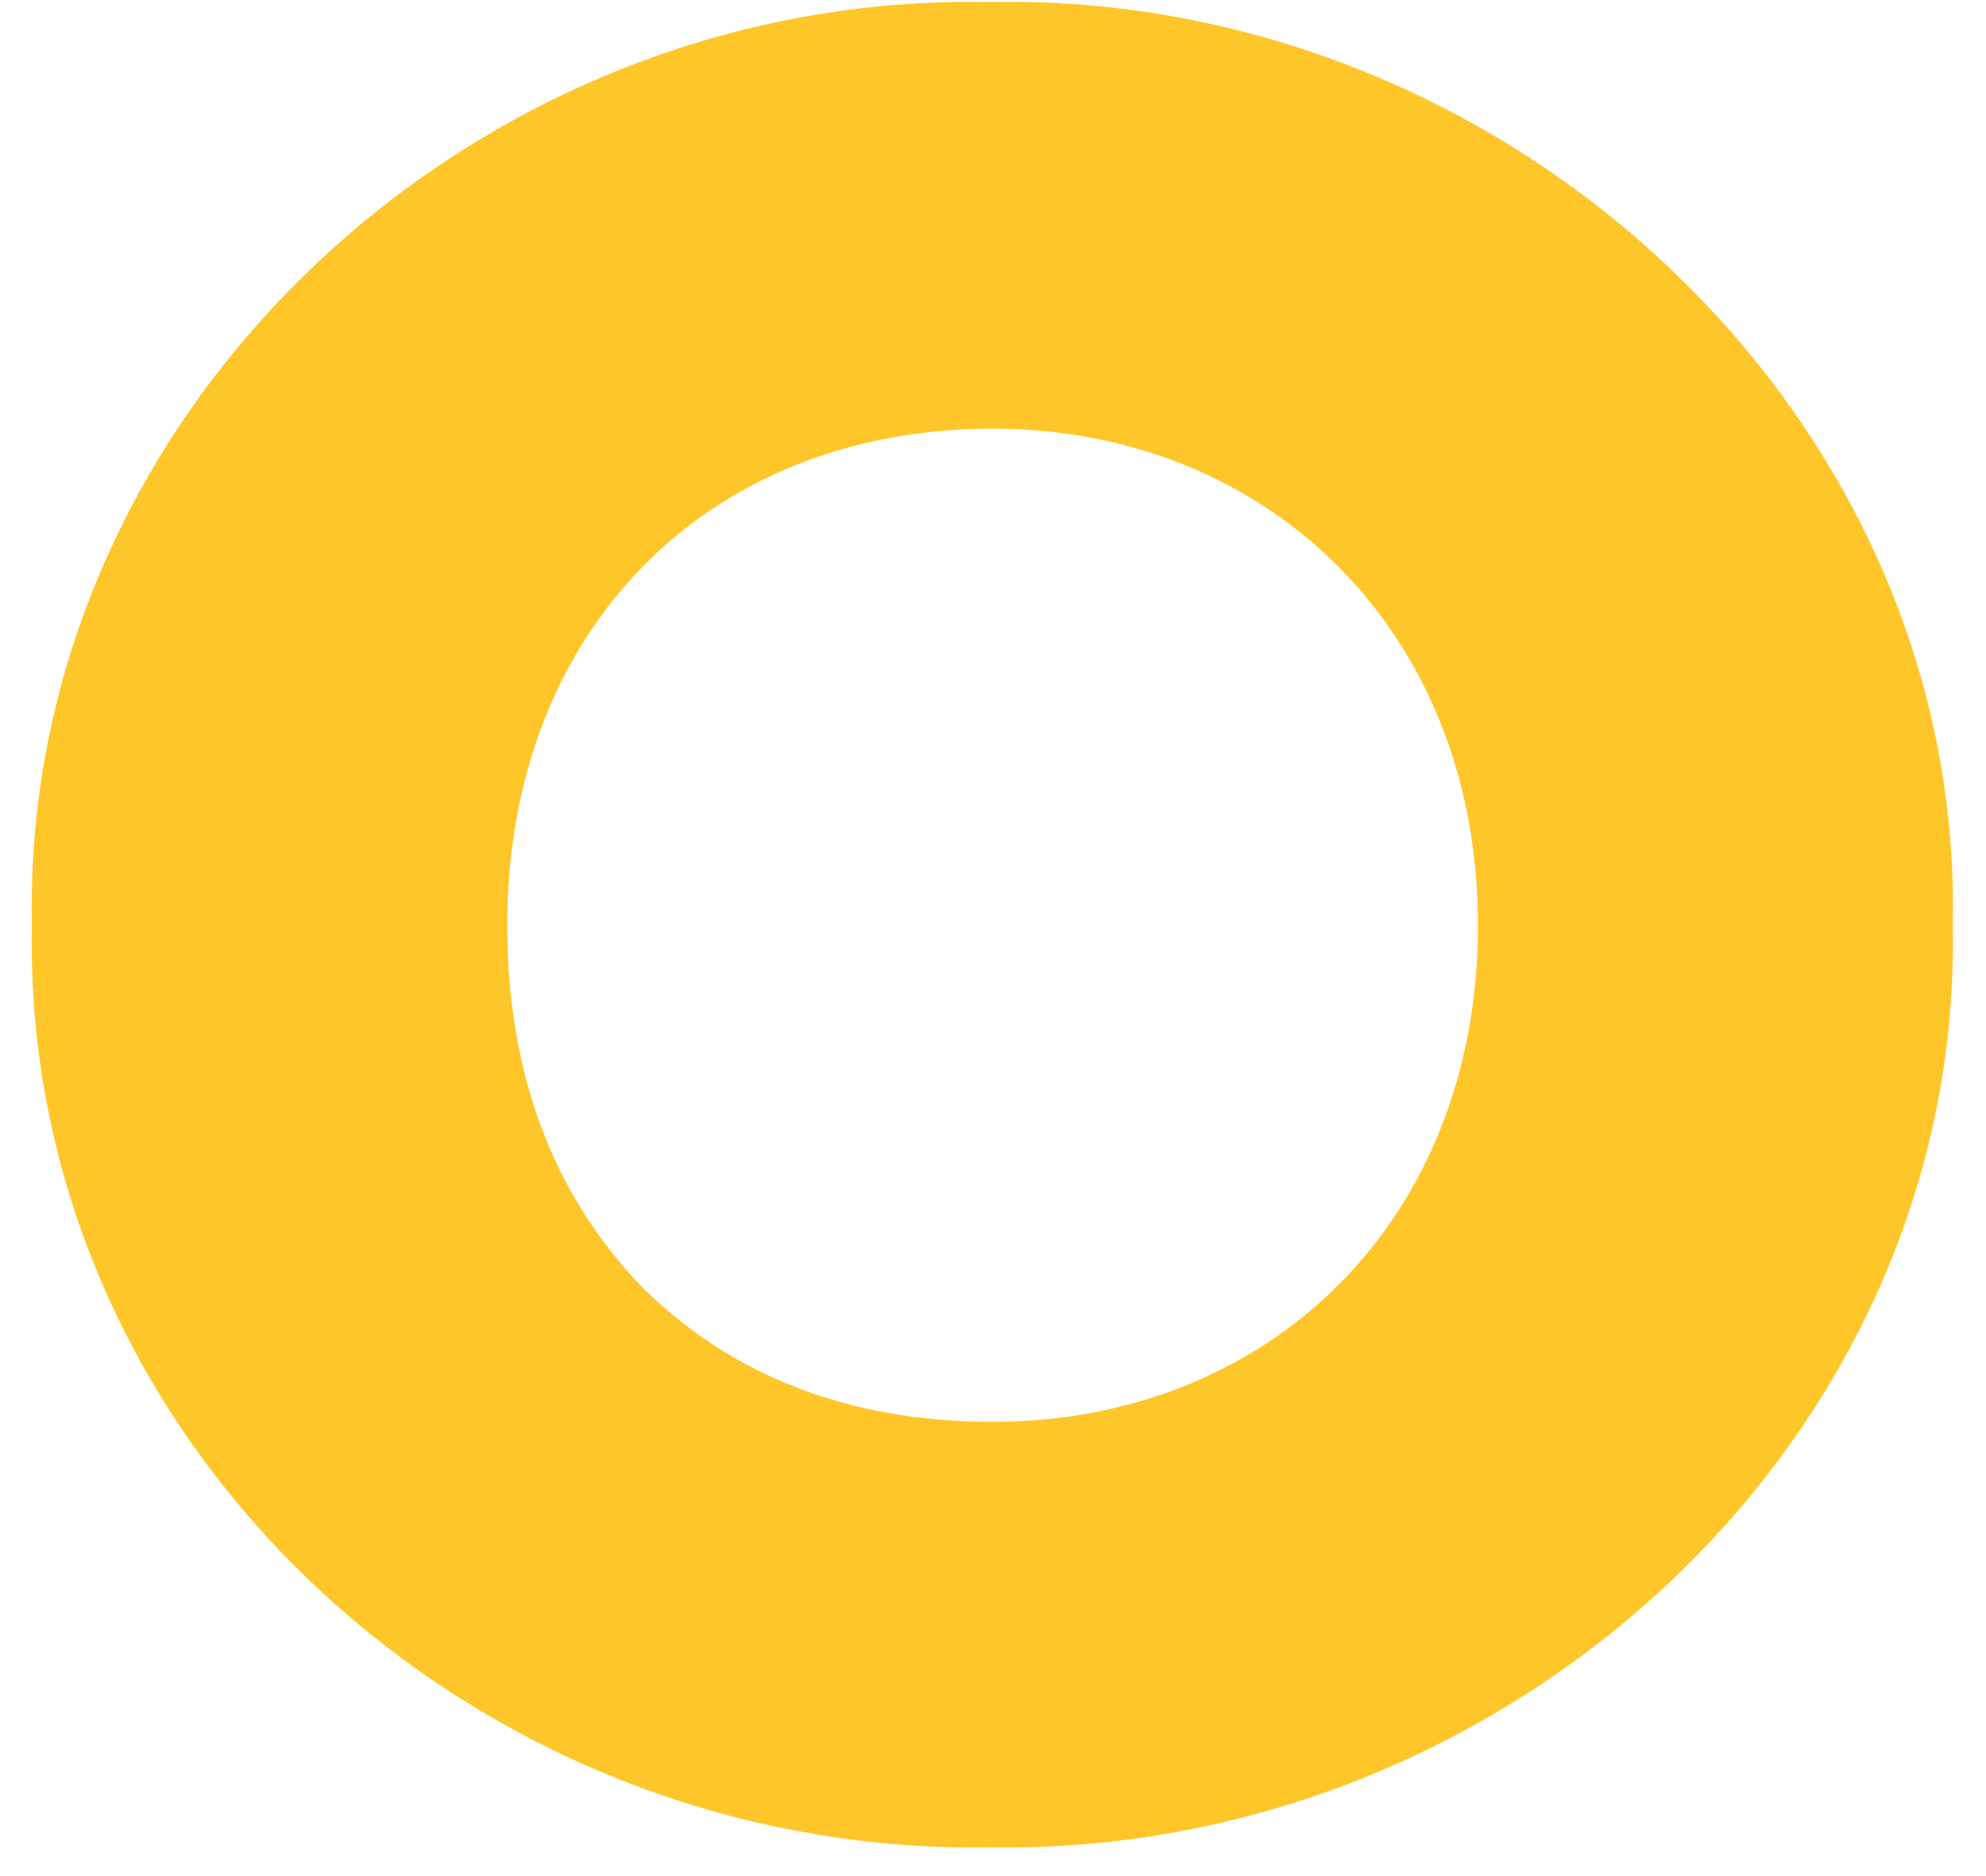 <svg width="36" height="34" viewBox="0 0 36 34" fill="none" xmlns="http://www.w3.org/2000/svg">
<path d="M17.943 0.037C27.334 -0.154 35.599 7.518 35.398 16.758C35.589 26.1 27.324 33.631 17.943 33.48C8.501 33.631 0.387 26.1 0.578 16.758C0.387 7.518 8.501 -0.154 17.943 0.037ZM17.993 7.769C12.805 7.769 9.195 11.439 9.195 16.768C9.195 19.463 10.03 21.655 11.638 23.324C13.257 24.933 15.399 25.768 17.993 25.768C22.98 25.768 26.791 22.148 26.791 16.768C26.791 11.439 22.98 7.769 17.993 7.769Z" fill="#FFC629"/>
</svg>
